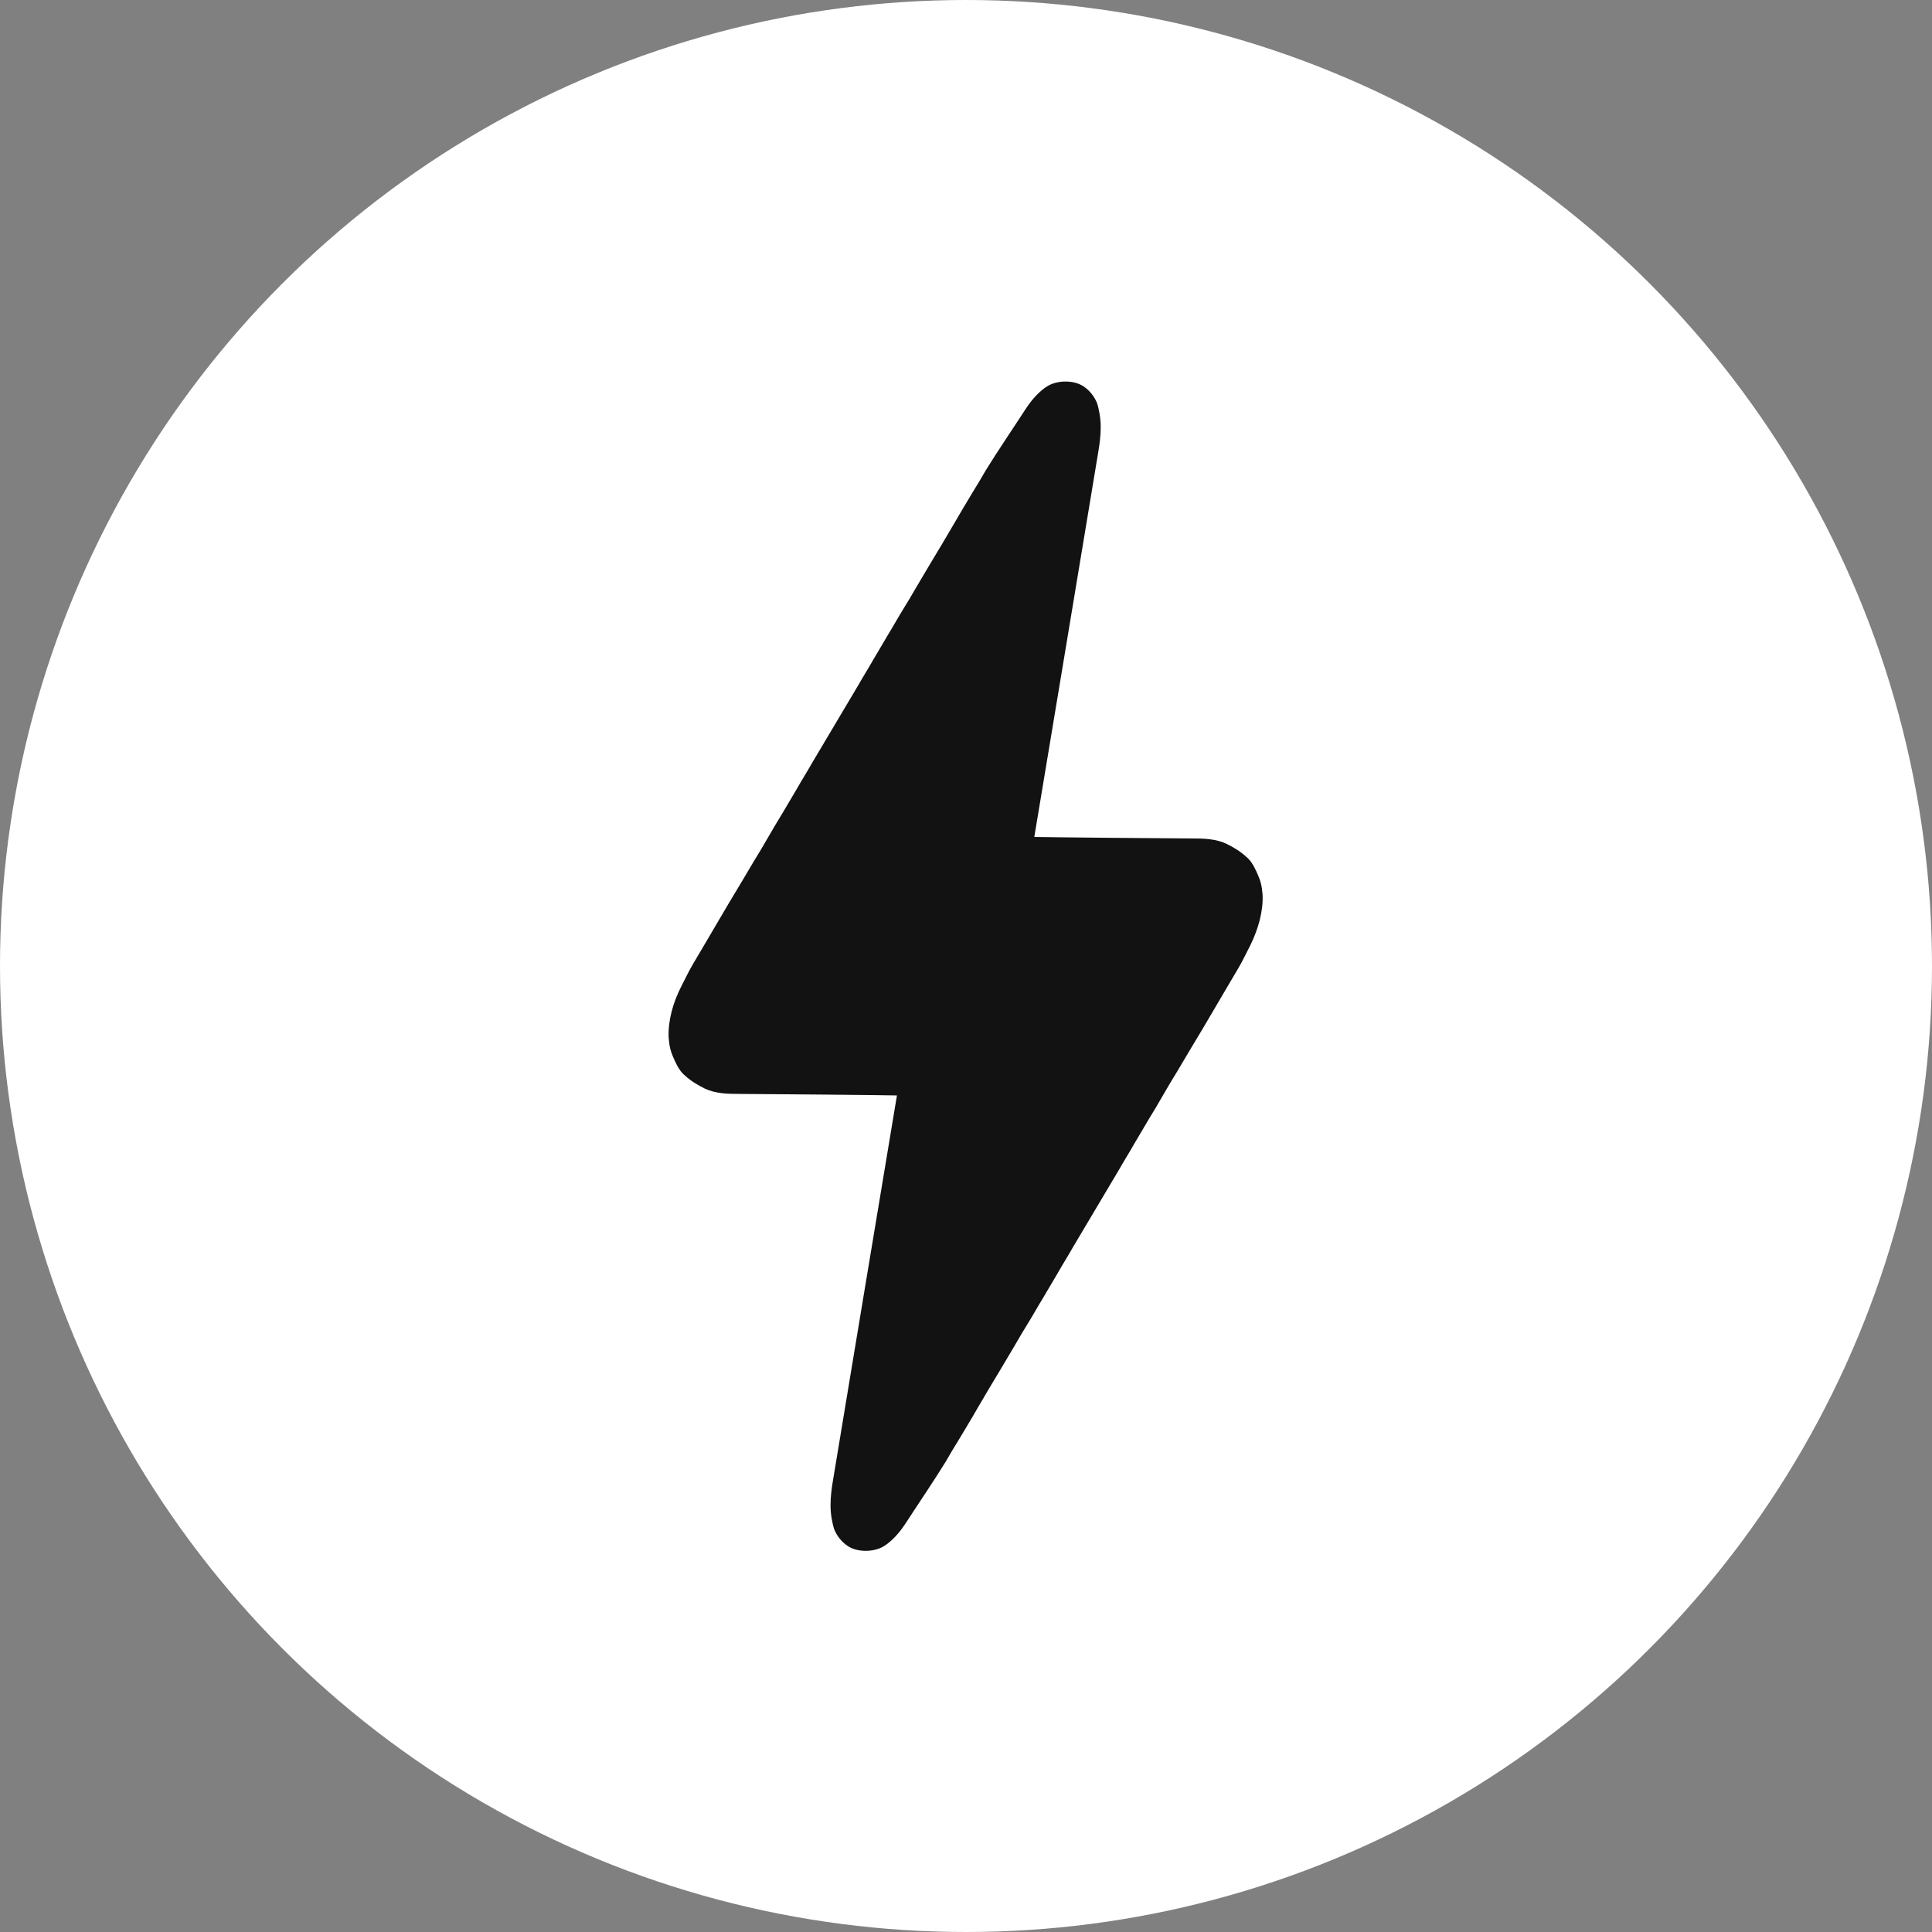 <svg xmlns:serif="http://www.serif.com/" xmlns="http://www.w3.org/2000/svg" xmlns:xlink="http://www.w3.org/1999/xlink" version="1.1" id="Layer_1" x="0px" y="0px" viewBox="0 0 512 512" style="enable-background:new 0 0 512 512;" xml:space="preserve">
<rect x="0" y="0" width="512" height="512" fill="#808080" stroke="none"/>
<style type="text/css">
	.st0{fill:#121212;}
</style>
<circle cx="256" cy="256" r="256" fill="#ffffff"/>
<path class="st0" d="M334.6,237.1c-0.1-1.1-0.2-2.1-0.5-3.2c-0.3-1.1-0.8-2.2-1.3-3.3c0,0,0-0.1-0.1-0.1c0-0.1-0.1-0.2-0.1-0.3  c-0.6-1.2-1.3-2.3-2.4-3.2c-1.5-1.4-3.4-2.5-5.2-3.4c-2.8-1.3-5.9-1.4-9-1.4c-3.8,0-38-0.3-41.9-0.4l0,0c0,0,16.9-101.5,16.9-101.7  c0.4-2.3,0.7-4.6,0.7-6.9c0-1.2-0.1-2.4-0.3-3.5c-0.2-1.1-0.4-2.2-0.8-3.2c-0.1-0.1-0.1-0.2-0.2-0.4c-0.7-1.4-1.8-2.7-3.1-3.6  c-2.5-1.8-6.8-1.8-9.5-0.3c-2.4,1.4-4.5,3.9-6,6.2c-3.5,5.4-7.2,10.8-10.6,16.3c-1.1,1.9-2.2,3.8-3.4,5.7c-0.8,1.3-1.6,2.7-2.4,4  l-2.7,4.6c-1,1.7-2,3.4-3,5.1c-1.1,1.8-2.2,3.7-3.3,5.5c-1.2,2-2.3,3.9-3.5,5.9c-1.2,2.1-2.4,4.1-3.7,6.2c-1.3,2.1-2.5,4.3-3.8,6.4  c-1.3,2.2-2.6,4.4-3.9,6.6c-1.3,2.3-2.7,4.5-4,6.8l-4.1,6.9c-1.4,2.3-2.7,4.6-4.1,6.9c-1.4,2.3-2.7,4.6-4.1,6.9  c-1.3,2.3-2.7,4.5-4,6.8c-1.3,2.2-2.6,4.4-3.9,6.6c-1.3,2.1-2.6,4.3-3.8,6.4c-1.2,2.1-2.4,4.1-3.7,6.2c-1.2,2-2.3,3.9-3.5,5.9  c-1.1,1.8-2.2,3.7-3.3,5.5c-1,1.7-2,3.4-3,5.1c-0.9,1.5-1.8,3.1-2.7,4.6c-1.2,2-2.4,4.1-3.6,6.1c-1.2,2-2.2,4.2-3.3,6.3  c-2,4-3.4,8.7-3.2,13.3c0.1,1.1,0.2,2.1,0.5,3.2c0.3,1.1,0.8,2.2,1.3,3.3c0,0,0,0.1,0.1,0.1c0,0.1,0.1,0.2,0.1,0.3  c0.6,1.2,1.3,2.3,2.4,3.2c1.5,1.4,3.4,2.5,5.2,3.4c2.8,1.3,5.9,1.4,9,1.4c3.8,0,38,0.3,41.9,0.4l0,0c0,0-16.9,101.5-16.9,101.7  c-0.4,2.3-0.7,4.6-0.7,6.9c0,1.2,0.1,2.4,0.3,3.5c0.2,1.1,0.4,2.2,0.8,3.2c0.1,0.1,0.1,0.2,0.2,0.4c0.7,1.4,1.8,2.7,3.1,3.6  c2.5,1.8,6.8,1.8,9.5,0.3c2.4-1.4,4.5-3.9,6-6.2c3.5-5.4,7.2-10.8,10.6-16.3c1.1-1.9,2.2-3.8,3.4-5.7c0.8-1.3,1.6-2.7,2.4-4  c0.9-1.5,1.8-3,2.7-4.6c1-1.7,2-3.4,3-5.1c1.1-1.8,2.2-3.7,3.3-5.5c1.2-2,2.3-3.9,3.5-5.9c1.2-2.1,2.4-4.1,3.7-6.2  c1.3-2.1,2.5-4.3,3.8-6.4c1.3-2.2,2.6-4.4,3.9-6.6c1.3-2.3,2.7-4.5,4-6.8c1.4-2.3,2.7-4.6,4.1-6.9c1.4-2.3,2.7-4.6,4.1-6.9  c1.4-2.3,2.7-4.6,4.1-6.9c1.3-2.3,2.7-4.5,4-6.8c1.3-2.2,2.6-4.4,3.9-6.6c1.3-2.1,2.6-4.3,3.8-6.4c1.2-2.1,2.4-4.1,3.7-6.2  c1.2-2,2.3-3.9,3.5-5.9c1.1-1.8,2.2-3.7,3.3-5.5l3-5.1c0.9-1.5,1.8-3.1,2.7-4.6c1.2-2,2.4-4.1,3.6-6.1c1.2-2,2.2-4.2,3.3-6.3  C333.4,246.3,334.8,241.6,334.6,237.1" fill="#ffffff"/>
</svg>